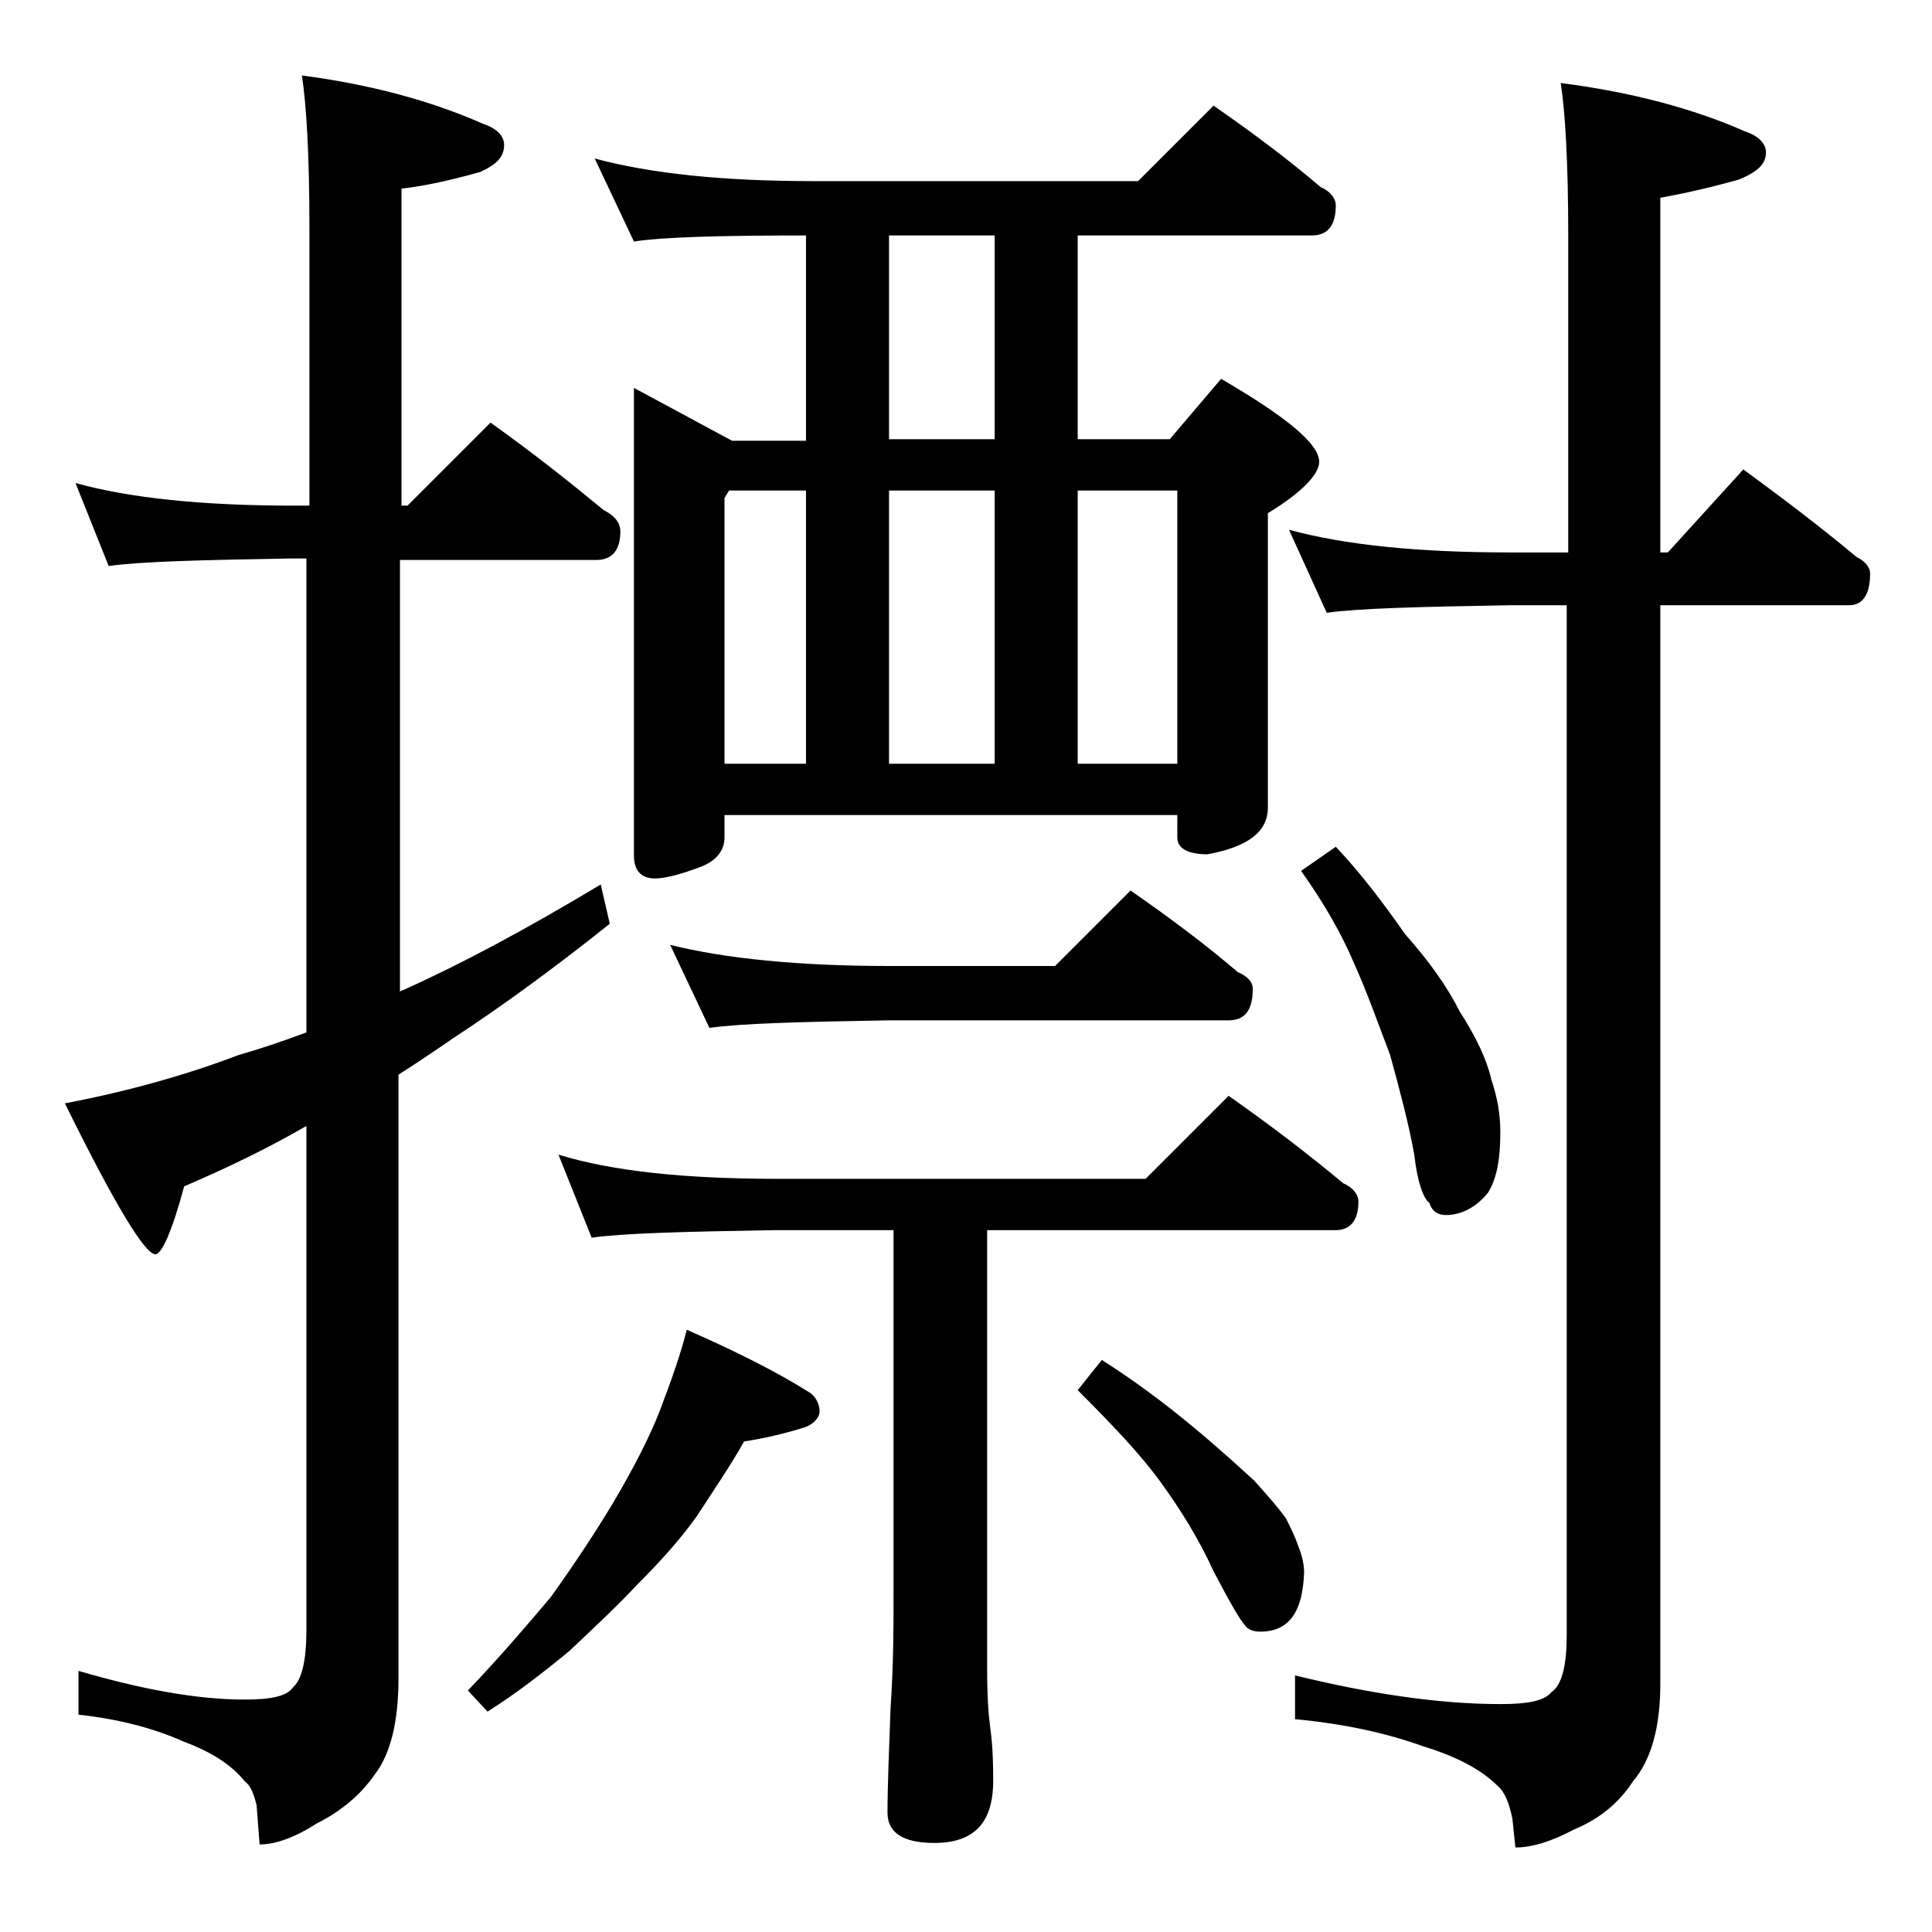 <?xml version="1.0" encoding="utf-8"?>
<!-- Generator: Adobe Illustrator 18.0.0, SVG Export Plug-In . SVG Version: 6.00 Build 0)  -->
<!DOCTYPE svg PUBLIC "-//W3C//DTD SVG 1.1//EN" "http://www.w3.org/Graphics/SVG/1.1/DTD/svg11.dtd">
<svg version="1.1" id="Layer_1" xmlns="http://www.w3.org/2000/svg" xmlns:xlink="http://www.w3.org/1999/xlink" x="0px" y="0px"
	 viewBox="0 0 128 128" enable-background="new 0 0 128 128" xml:space="preserve">
<path d="M5,32c3.6,1,8.4,1.5,14.5,1.5h1V15.1c0-4.8-0.2-8.2-0.5-10.1c4.6,0.6,8.6,1.7,12,3.2c0.9,0.3,1.4,0.8,1.4,1.4
	c0,0.8-0.5,1.3-1.6,1.8c-1.8,0.5-3.5,0.9-5.2,1.1v21h0.4l5.5-5.5c2.8,2,5.2,3.9,7.5,5.8c0.8,0.4,1.1,0.9,1.1,1.4
	c0,1.2-0.5,1.9-1.6,1.9H26.5v28.6c0.1-0.1,0.2-0.1,0.2-0.1c3.8-1.7,8.1-4,13.1-7l0.6,2.6c-4,3.2-7.5,5.7-10.4,7.6
	c-1.3,0.9-2.5,1.7-3.6,2.4v40c0,2.8-0.5,5-1.6,6.4c-0.9,1.3-2.2,2.4-3.8,3.2c-1.4,0.9-2.7,1.4-3.8,1.4l-0.2-2.6
	c-0.2-0.8-0.4-1.3-0.8-1.6c-0.8-1-2.1-1.9-4-2.6c-2-0.9-4.3-1.5-7-1.8v-2.9c4.1,1.2,7.8,1.9,11,1.9c1.7,0,2.8-0.2,3.2-0.8
	c0.6-0.5,0.9-1.8,0.9-3.8V74.6c-2.6,1.5-5.3,2.8-8.1,4c-0.8,3-1.5,4.5-1.9,4.5c-0.7,0-2.7-3.3-6-10c4.2-0.8,8.1-1.9,11.5-3.2
	c1.4-0.4,2.9-0.9,4.5-1.5V37h-1c-5.9,0.1-10,0.2-12.1,0.5L5,32z M45.5,88.1c3.2,1.4,6,2.8,8.2,4.2c0.4,0.3,0.6,0.8,0.6,1.2
	s-0.4,0.9-1.1,1.1c-1.3,0.4-2.6,0.7-3.9,0.9c-0.9,1.6-2,3.2-3.1,4.9c-1.2,1.7-2.6,3.2-4,4.6c-1.2,1.3-2.8,2.8-4.5,4.4
	c-1.7,1.4-3.5,2.8-5.4,4L31,112c2.1-2.2,3.9-4.3,5.5-6.2c1.5-2.1,2.9-4.2,4.1-6.2c1.3-2.2,2.4-4.3,3.1-6.1
	C44.5,91.4,45.1,89.7,45.5,88.1z M37,76.5c3.6,1.1,8.4,1.6,14.5,1.6h24.4l5.5-5.5c2.7,1.9,5.2,3.8,7.6,5.8c0.7,0.3,1,0.8,1,1.2
	c0,1.2-0.5,1.9-1.5,1.9H65.4v29.1c0,1.8,0.1,3.1,0.2,3.8c0.2,1.5,0.2,2.7,0.2,3.6c0,2.8-1.3,4.1-3.9,4.1c-2.1,0-3.1-0.7-3.1-2
	c0-1.8,0.1-4.1,0.2-6.9c0.2-2.9,0.2-5.5,0.2-7.6V81.5h-7.9c-5.9,0.1-10,0.2-12.1,0.5L37,76.5z M39.4,10.5c3.7,1,8.5,1.5,14.5,1.5
	h21.5l5-5c2.6,1.8,5,3.6,7.1,5.4c0.7,0.3,1,0.8,1,1.2c0,1.3-0.5,2-1.6,2H71.4v13.5h6.1l3.4-4c4.3,2.5,6.5,4.3,6.5,5.5
	c0,0.8-1.1,2-3.4,3.4v19.5c0,1.6-1.3,2.6-4,3.1c-1.3,0-2-0.4-2-1.1V54H48v1.5c0,0.8-0.5,1.5-1.5,1.9c-1.3,0.5-2.4,0.8-3.1,0.8
	c-0.9,0-1.4-0.5-1.4-1.5v-31l6.5,3.5h4.9V15.6c-5.6,0-9.4,0.1-11.4,0.4L39.4,10.5z M44.4,62.6C48,63.5,52.9,64,58.9,64h11l5-5
	c2.6,1.8,5,3.6,7.1,5.4c0.7,0.3,1,0.7,1,1.1c0,1.4-0.5,2.1-1.6,2.1H58.9c-5.8,0.1-9.8,0.2-11.9,0.5L44.4,62.6z M48,50.6h5.4V32.5
	h-5.1L48,33V50.6z M65.9,29.1V15.6h-7v13.5H65.9z M58.9,50.6h7V32.5h-7V50.6z M71.4,50.6H78V32.5h-6.6V50.6z M73,90.1
	c2.2,1.4,4.2,2.9,6,4.4c1.7,1.4,3,2.6,4.1,3.6c0.9,1,1.6,1.8,2.1,2.5c0.3,0.6,0.6,1.2,0.8,1.8c0.2,0.5,0.4,1.1,0.4,1.8
	c-0.1,2.6-1,3.9-2.9,3.9c-0.4,0-0.8-0.1-1-0.4c-0.3-0.3-1-1.5-2.1-3.6c-1-2.2-2.2-4.1-3.5-5.9c-1.3-1.8-3.2-3.8-5.5-6.1L73,90.1z
	 M85.4,35.1c3.7,1,8.5,1.5,14.6,1.5h3.9v-21c0-4.8-0.2-8.2-0.5-10.1c4.7,0.6,8.8,1.7,12.2,3.2c0.9,0.3,1.4,0.8,1.4,1.4
	c0,0.8-0.6,1.3-1.8,1.8c-1.8,0.5-3.5,0.9-5.2,1.2v23.5h0.5l5-5.5c2.6,1.9,5.1,3.8,7.5,5.8c0.6,0.3,0.9,0.7,0.9,1.1
	c0,1.4-0.5,2.1-1.4,2.1H110v71.5c0,2.8-0.6,5-1.8,6.4c-0.9,1.4-2.2,2.5-3.9,3.2c-1.5,0.8-2.8,1.2-3.9,1.2l-0.2-1.9
	c-0.2-1-0.5-1.8-1-2.2c-1-1-2.6-1.9-4.9-2.6c-2.5-0.9-5.3-1.5-8.5-1.8v-2.9c4.9,1.2,9.5,1.9,13.6,1.9c1.8,0,2.9-0.2,3.4-0.8
	c0.7-0.5,1-1.8,1-3.8V40.1H100c-5.9,0.1-10,0.2-12.1,0.5L85.4,35.1z M88.5,56.1c1.7,1.8,3.2,3.8,4.6,5.8c1.6,1.8,2.8,3.5,3.6,5.1
	c1.1,1.7,1.8,3.2,2.1,4.5c0.4,1.2,0.6,2.3,0.6,3.5c0,1.7-0.2,3-0.8,4c-0.8,1-1.8,1.5-2.8,1.5c-0.5,0-0.9-0.2-1.1-0.8
	c-0.4-0.3-0.8-1.4-1-3.2c-0.4-2.2-1-4.4-1.6-6.6c-0.8-2.1-1.5-4.1-2.4-6.1c-0.8-1.9-2-4-3.5-6.1L88.5,56.1z"/>
</svg>
